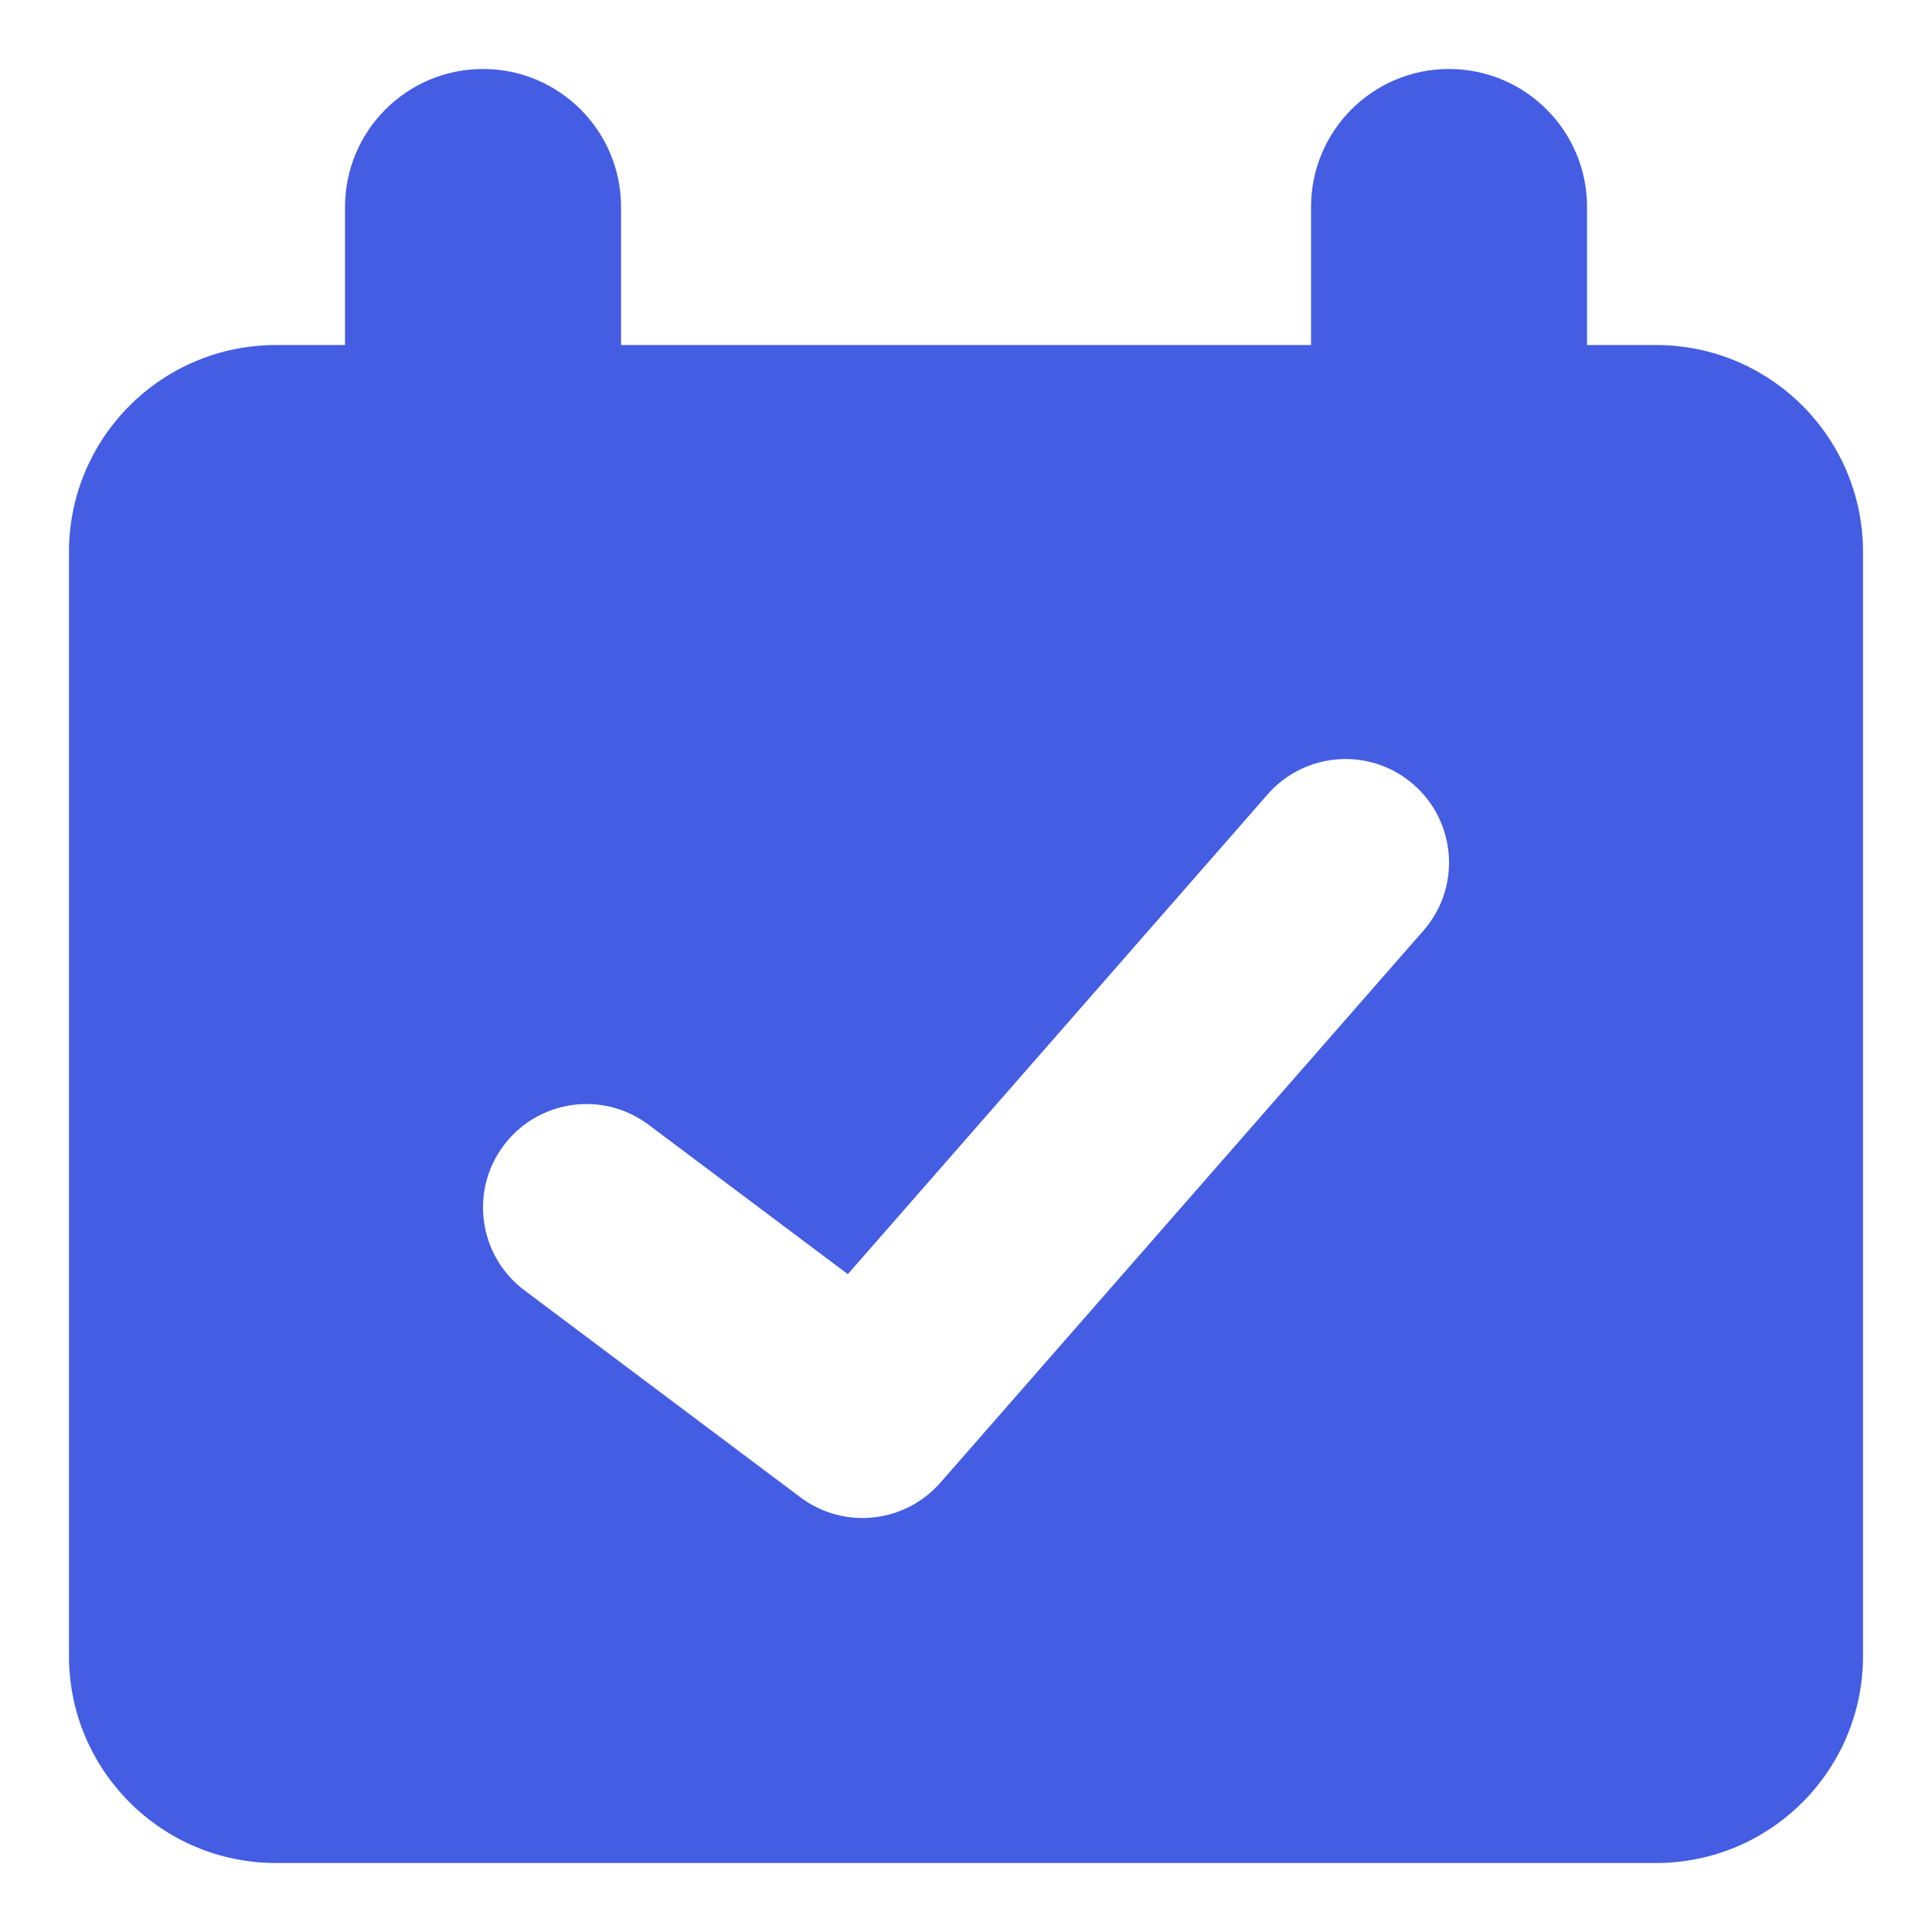 <svg width="24" height="24" viewBox="0 0 24 24" fill="none" xmlns="http://www.w3.org/2000/svg">
<path fill-rule="evenodd" clip-rule="evenodd" d="M7.715 2.572C7.715 1.625 6.947 0.857 6 0.857C5.054 0.857 4.286 1.625 4.286 2.572V4.286H3.429C2.009 4.286 0.857 5.437 0.857 6.857V20.572C0.857 21.992 2.009 23.143 3.429 23.143H20.572C21.992 23.143 23.143 21.992 23.143 20.572V6.857C23.143 5.437 21.992 4.286 20.572 4.286H19.715V2.572C19.715 1.625 18.947 0.857 18 0.857C17.053 0.857 16.286 1.625 16.286 2.572V4.286H7.715V2.572ZM17.682 11.561C18.15 11.027 18.096 10.215 17.561 9.747C17.027 9.279 16.215 9.334 15.747 9.868L10.532 15.828L8.057 13.972C7.489 13.546 6.683 13.661 6.257 14.229C5.831 14.797 5.947 15.603 6.515 16.029L9.943 18.6C10.481 19.004 11.239 18.924 11.682 18.418L17.682 11.561Z" fill="#455DE2"/>
</svg>
